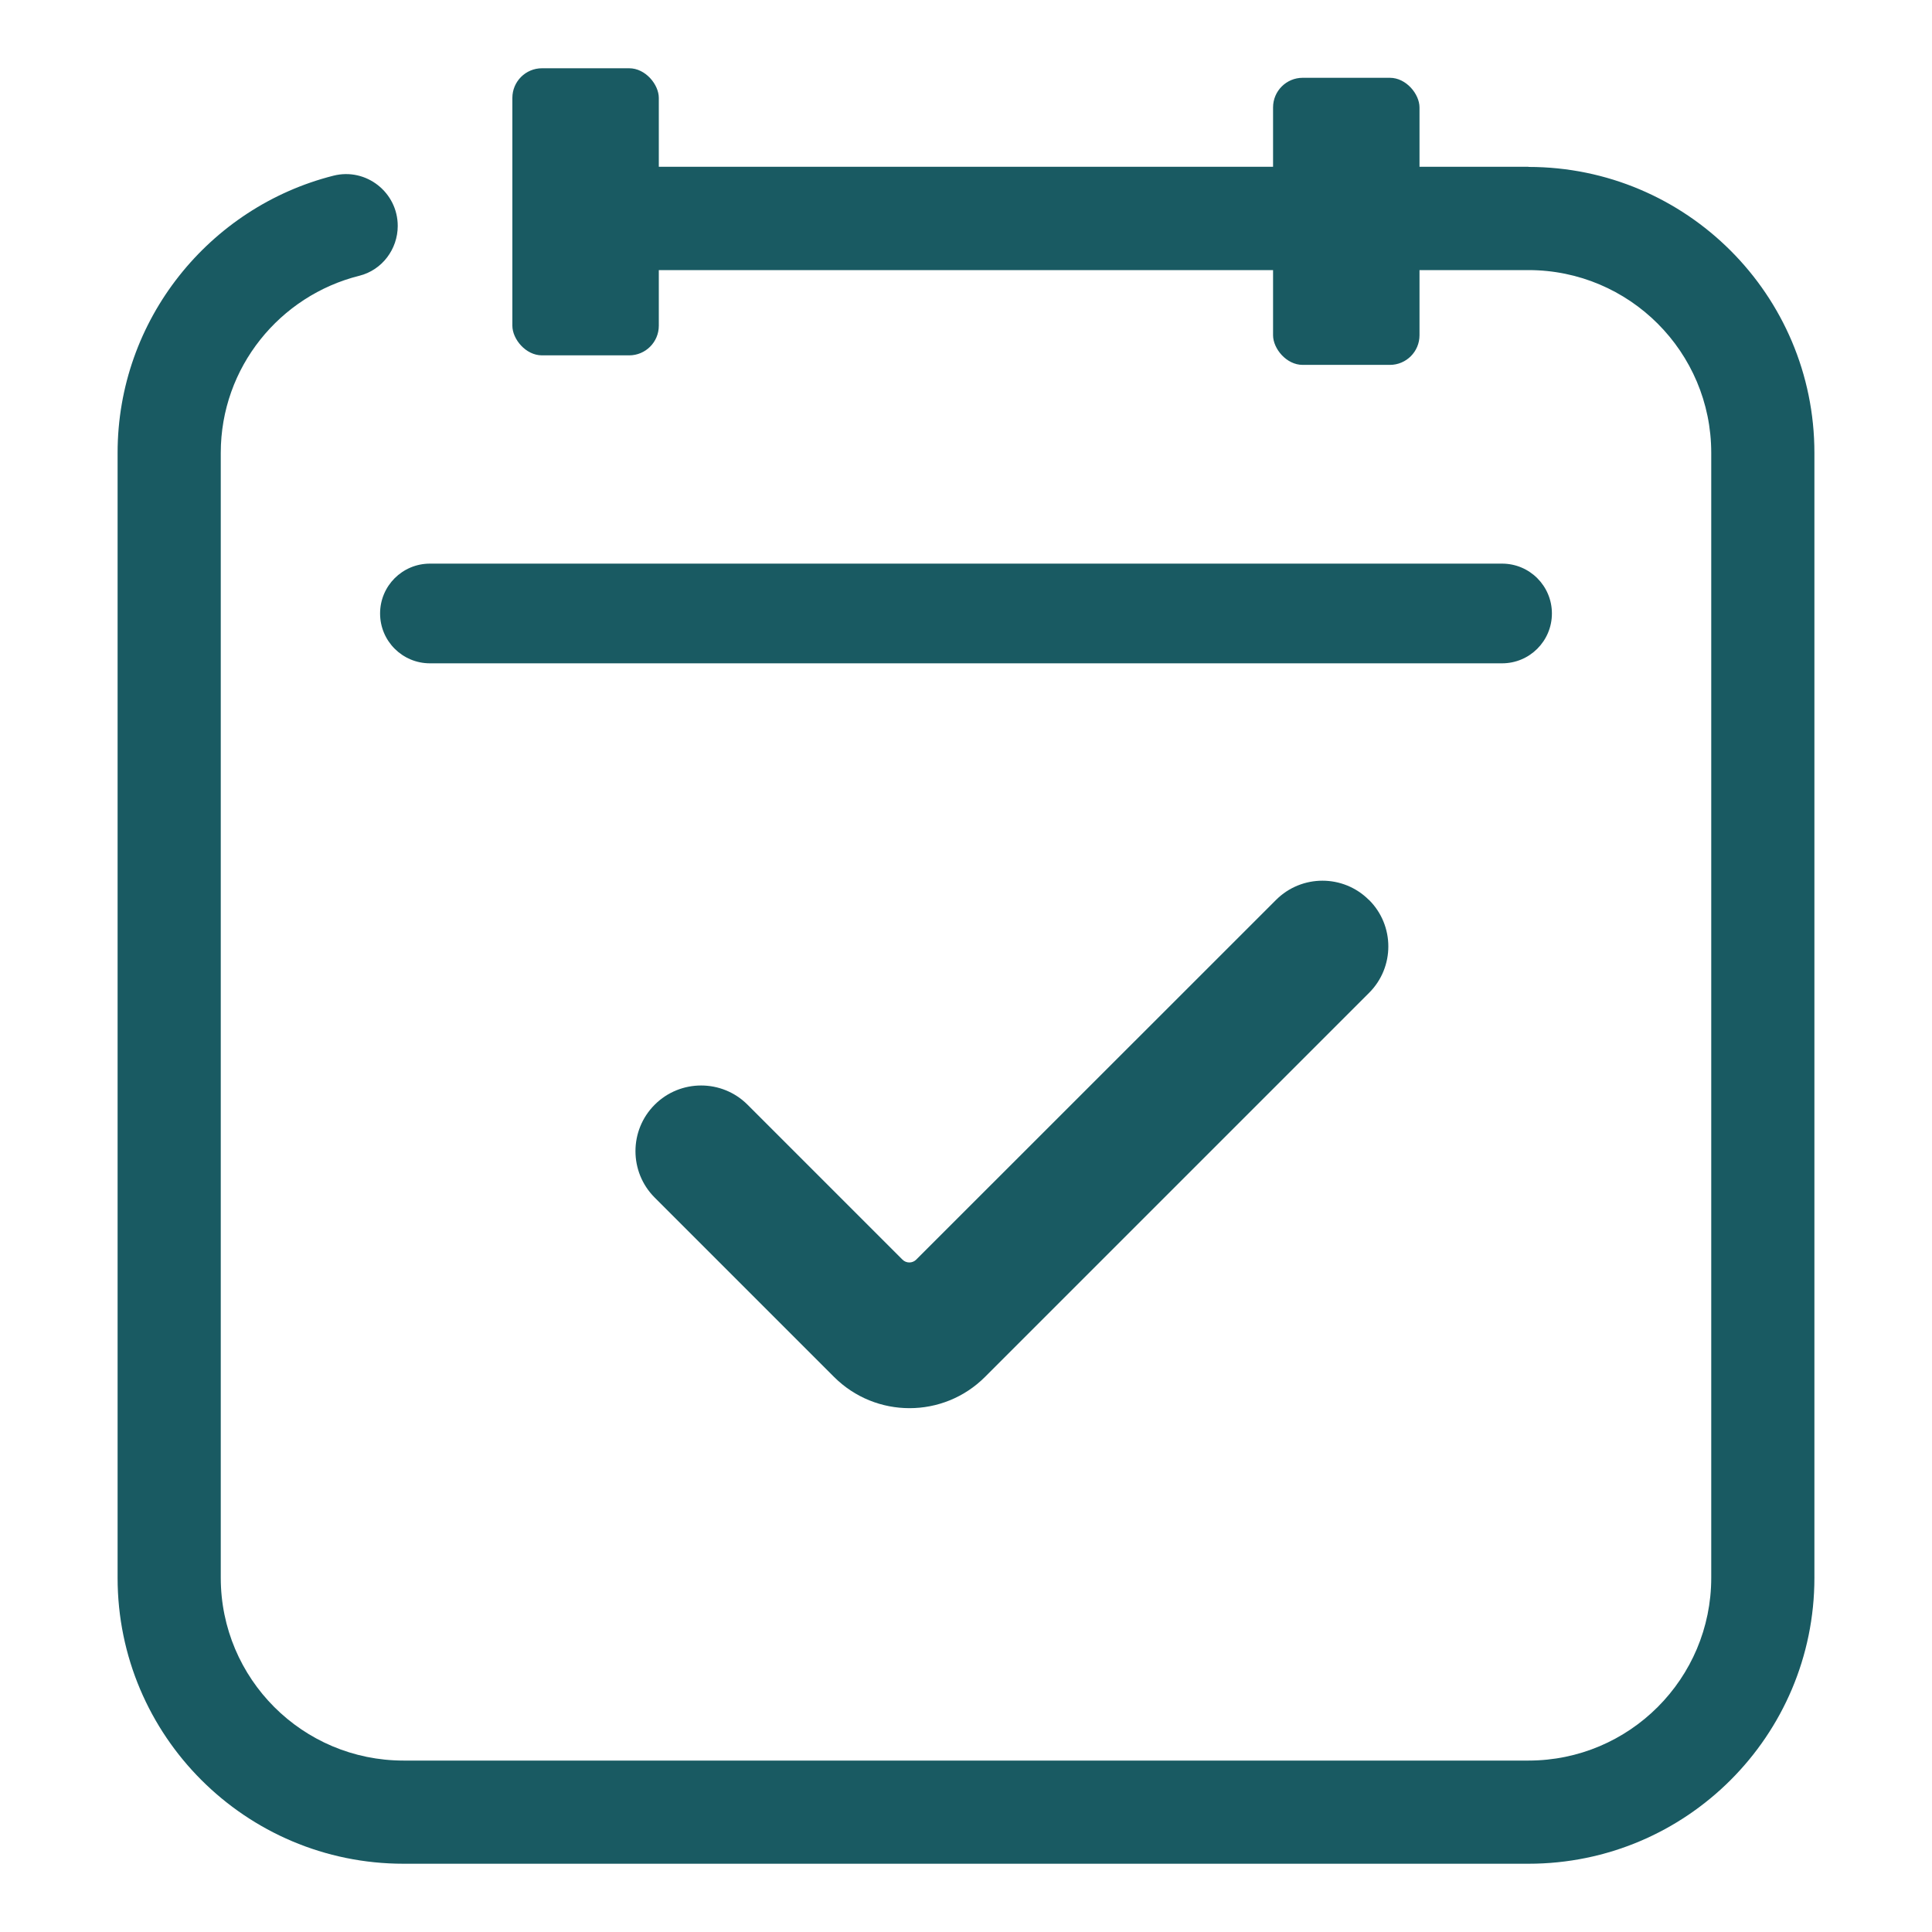 <?xml version="1.0" encoding="UTF-8"?>
<svg id="Layer_1" data-name="Layer 1" xmlns="http://www.w3.org/2000/svg" viewBox="0 0 150 150">
  <defs>
    <style>
      .cls-1 {
        fill: #195a62;
      }
    </style>
  </defs>
  <g>
    <rect class="cls-1" x="98.84" y="6.04" width="11.37" height="22.29" rx="2.3" ry="2.3"/>
    <rect class="cls-1" x="39.78" y="5.3" width="11.37" height="22.29" rx="2.3" ry="2.3"/>
    <path class="cls-1" d="M33.38,43.76h83.24c2.14,0,3.87,1.73,3.87,3.87h0c0,2.14-1.73,3.87-3.87,3.87H33.38c-2.14,0-3.87-1.73-3.87-3.87h0c0-2.14,1.73-3.87,3.87-3.87Z"/>
    <path class="cls-1" d="M106.29,69.87c2,1.99,2,5.23,0,7.22l-28.46,28.46-1.35,1.35c-3.24,3.24-8.49,3.24-11.73,0l-13.92-13.92c-1.99-1.99-1.99-5.22,0-7.21h0c1.99-1.99,5.22-1.99,7.21,0l12.03,12.03c.29.29.77.29,1.06,0l27.94-27.93c1.99-1.99,5.22-1.99,7.21,0h0Z"/>
  </g>
  <path class="cls-1" d="M118.67,12.95H42.25v8.02h76.42c7.83,0,14.19,6.35,14.19,14.19v87.34c0,7.83-6.35,14.19-14.19,14.19H31.33c-7.84,0-14.19-6.35-14.19-14.19V35.16c0-6.64,4.59-12.21,10.76-13.75,1.76-.44,2.98-2.06,2.98-3.87h0c0-2.61-2.46-4.54-4.99-3.9-9.62,2.43-16.76,11.16-16.76,21.52v87.34c0,12.26,9.94,22.2,22.2,22.2h87.34c12.26,0,22.2-9.94,22.2-22.2V35.16c0-12.26-9.94-22.2-22.2-22.2Z"/>
</svg>